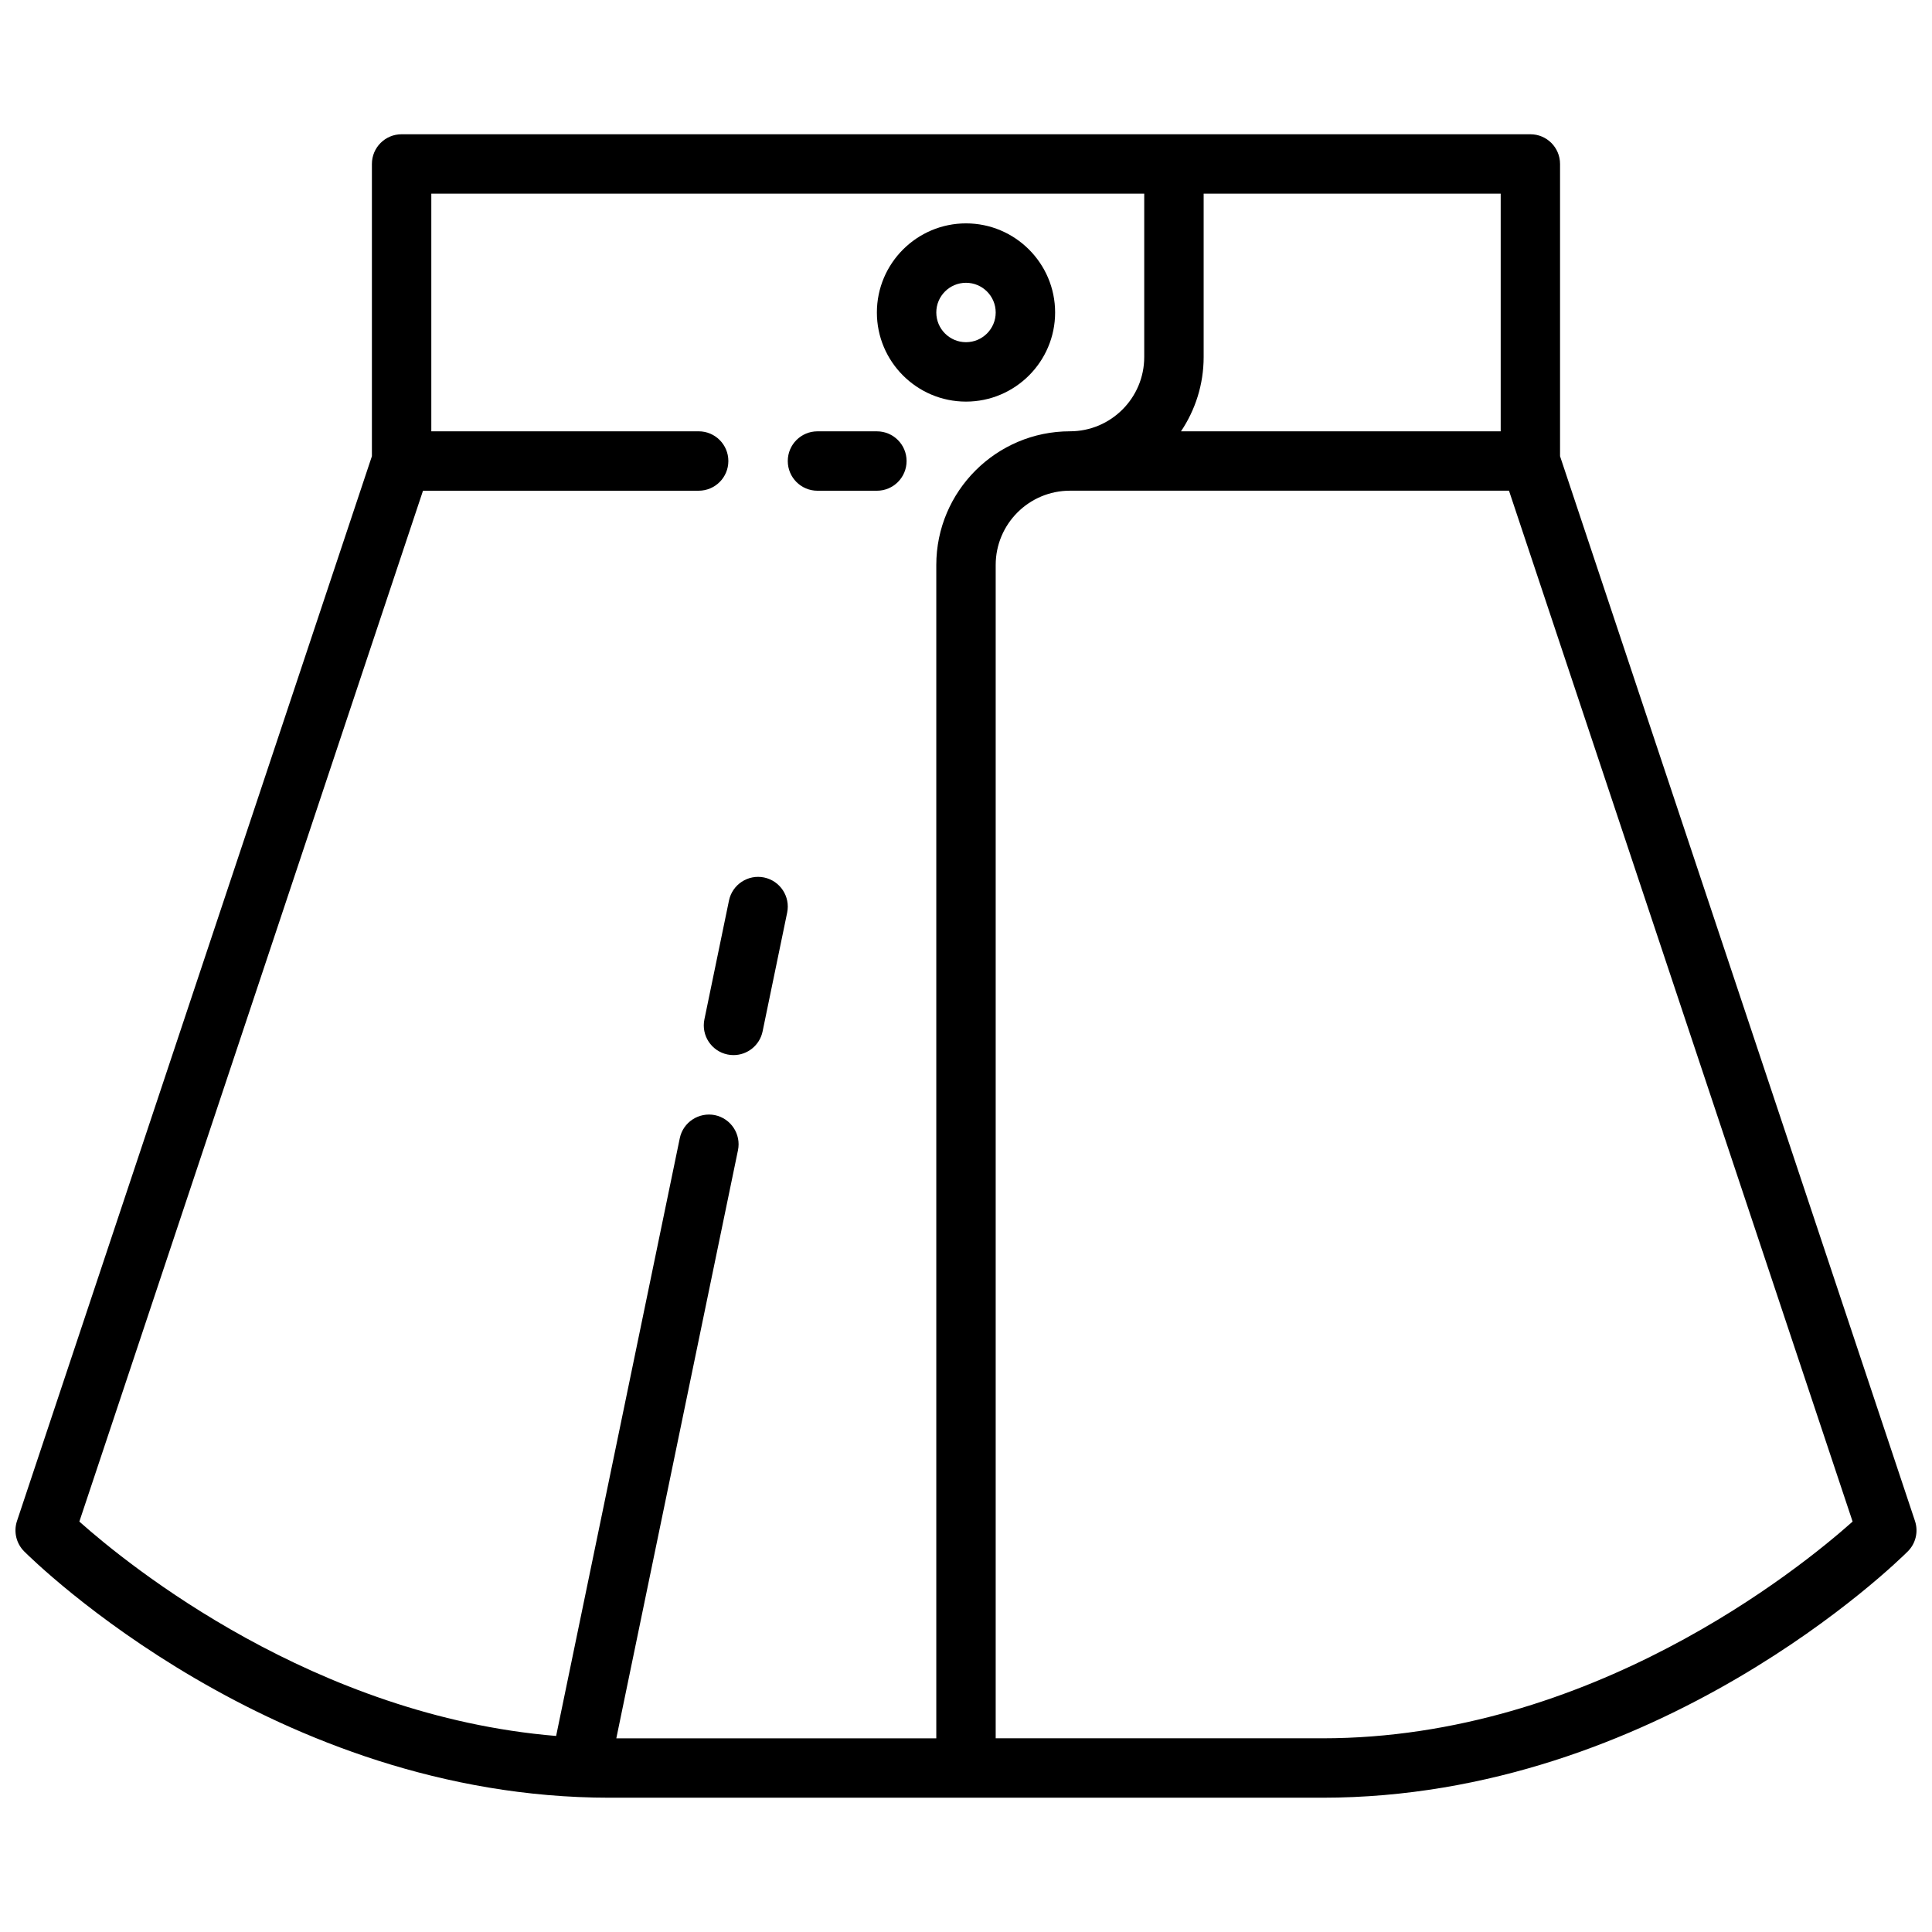 <?xml version="1.0" encoding="UTF-8"?>
<!-- Uploaded to: SVG Find, www.svgrepo.com, Generator: SVG Find Mixer Tools -->
<svg width="800px" height="800px" version="1.1" viewBox="144 144 512 512" xmlns="http://www.w3.org/2000/svg">
 <defs>
  <clipPath id="a">
   <path d="m148.09 179h503.81v442h-503.81z"/>
  </clipPath>
 </defs>
 <g clip-path="url(#a)">
  <path d="m549.57 179.58h-299.14c-4.352 0-7.871 3.519-7.871 7.871v77.445l-94.055 282.18c-0.945 2.824-0.203 5.953 1.898 8.055 2.668 2.668 66.305 65.281 155.13 65.281h188.93c88.828 0 152.46-62.613 155.13-65.281 2.109-2.109 2.844-5.227 1.898-8.055l-94.059-282.18v-77.445c0-4.352-3.516-7.871-7.871-7.871zm-7.871 78.719h-84.719c3.777-5.637 6-12.398 6-19.68v-43.297h78.719zm-285.6 15.746h73.051c4.352 0 7.871-3.519 7.871-7.871 0-4.352-3.519-7.871-7.871-7.871h-70.848v-62.98h188.93v43.297c0 10.855-8.824 19.68-19.68 19.68-19.531 0-35.426 15.895-35.426 35.426v310.95h-84.797l32.242-155.85c0.875-4.25-1.859-8.414-6.117-9.305-4.242-0.844-8.422 1.852-9.305 6.117l-32.77 158.41c-64.117-5.32-113.16-45.066-126.35-56.812zm378.86 273.19c-14.137 12.594-69.5 57.434-140.5 57.434h-86.59v-310.95c0-10.855 8.824-19.68 19.68-19.68h116.35z"/>
 </g>
 <path d="m400 250.43c13.02 0 23.617-10.598 23.617-23.617s-10.598-23.617-23.617-23.617-23.617 10.598-23.617 23.617c0 13.023 10.594 23.617 23.617 23.617zm0-31.488c4.344 0 7.871 3.527 7.871 7.871s-3.527 7.871-7.871 7.871-7.871-3.527-7.871-7.871c-0.004-4.344 3.523-7.871 7.871-7.871z"/>
 <path d="m360.64 274.05h15.742c4.352 0 7.871-3.519 7.871-7.871 0-4.352-3.519-7.871-7.871-7.871h-15.742c-4.352 0-7.871 3.519-7.871 7.871 0 4.352 3.519 7.871 7.871 7.871z"/>
 <path d="m336.79 423.45c0.535 0.109 1.062 0.164 1.598 0.164 3.652 0 6.934-2.559 7.707-6.281l6.512-31.488c0.875-4.25-1.859-8.414-6.117-9.305-4.242-0.875-8.422 1.852-9.305 6.117l-6.512 31.488c-0.879 4.258 1.859 8.422 6.117 9.305z"/>
</svg>